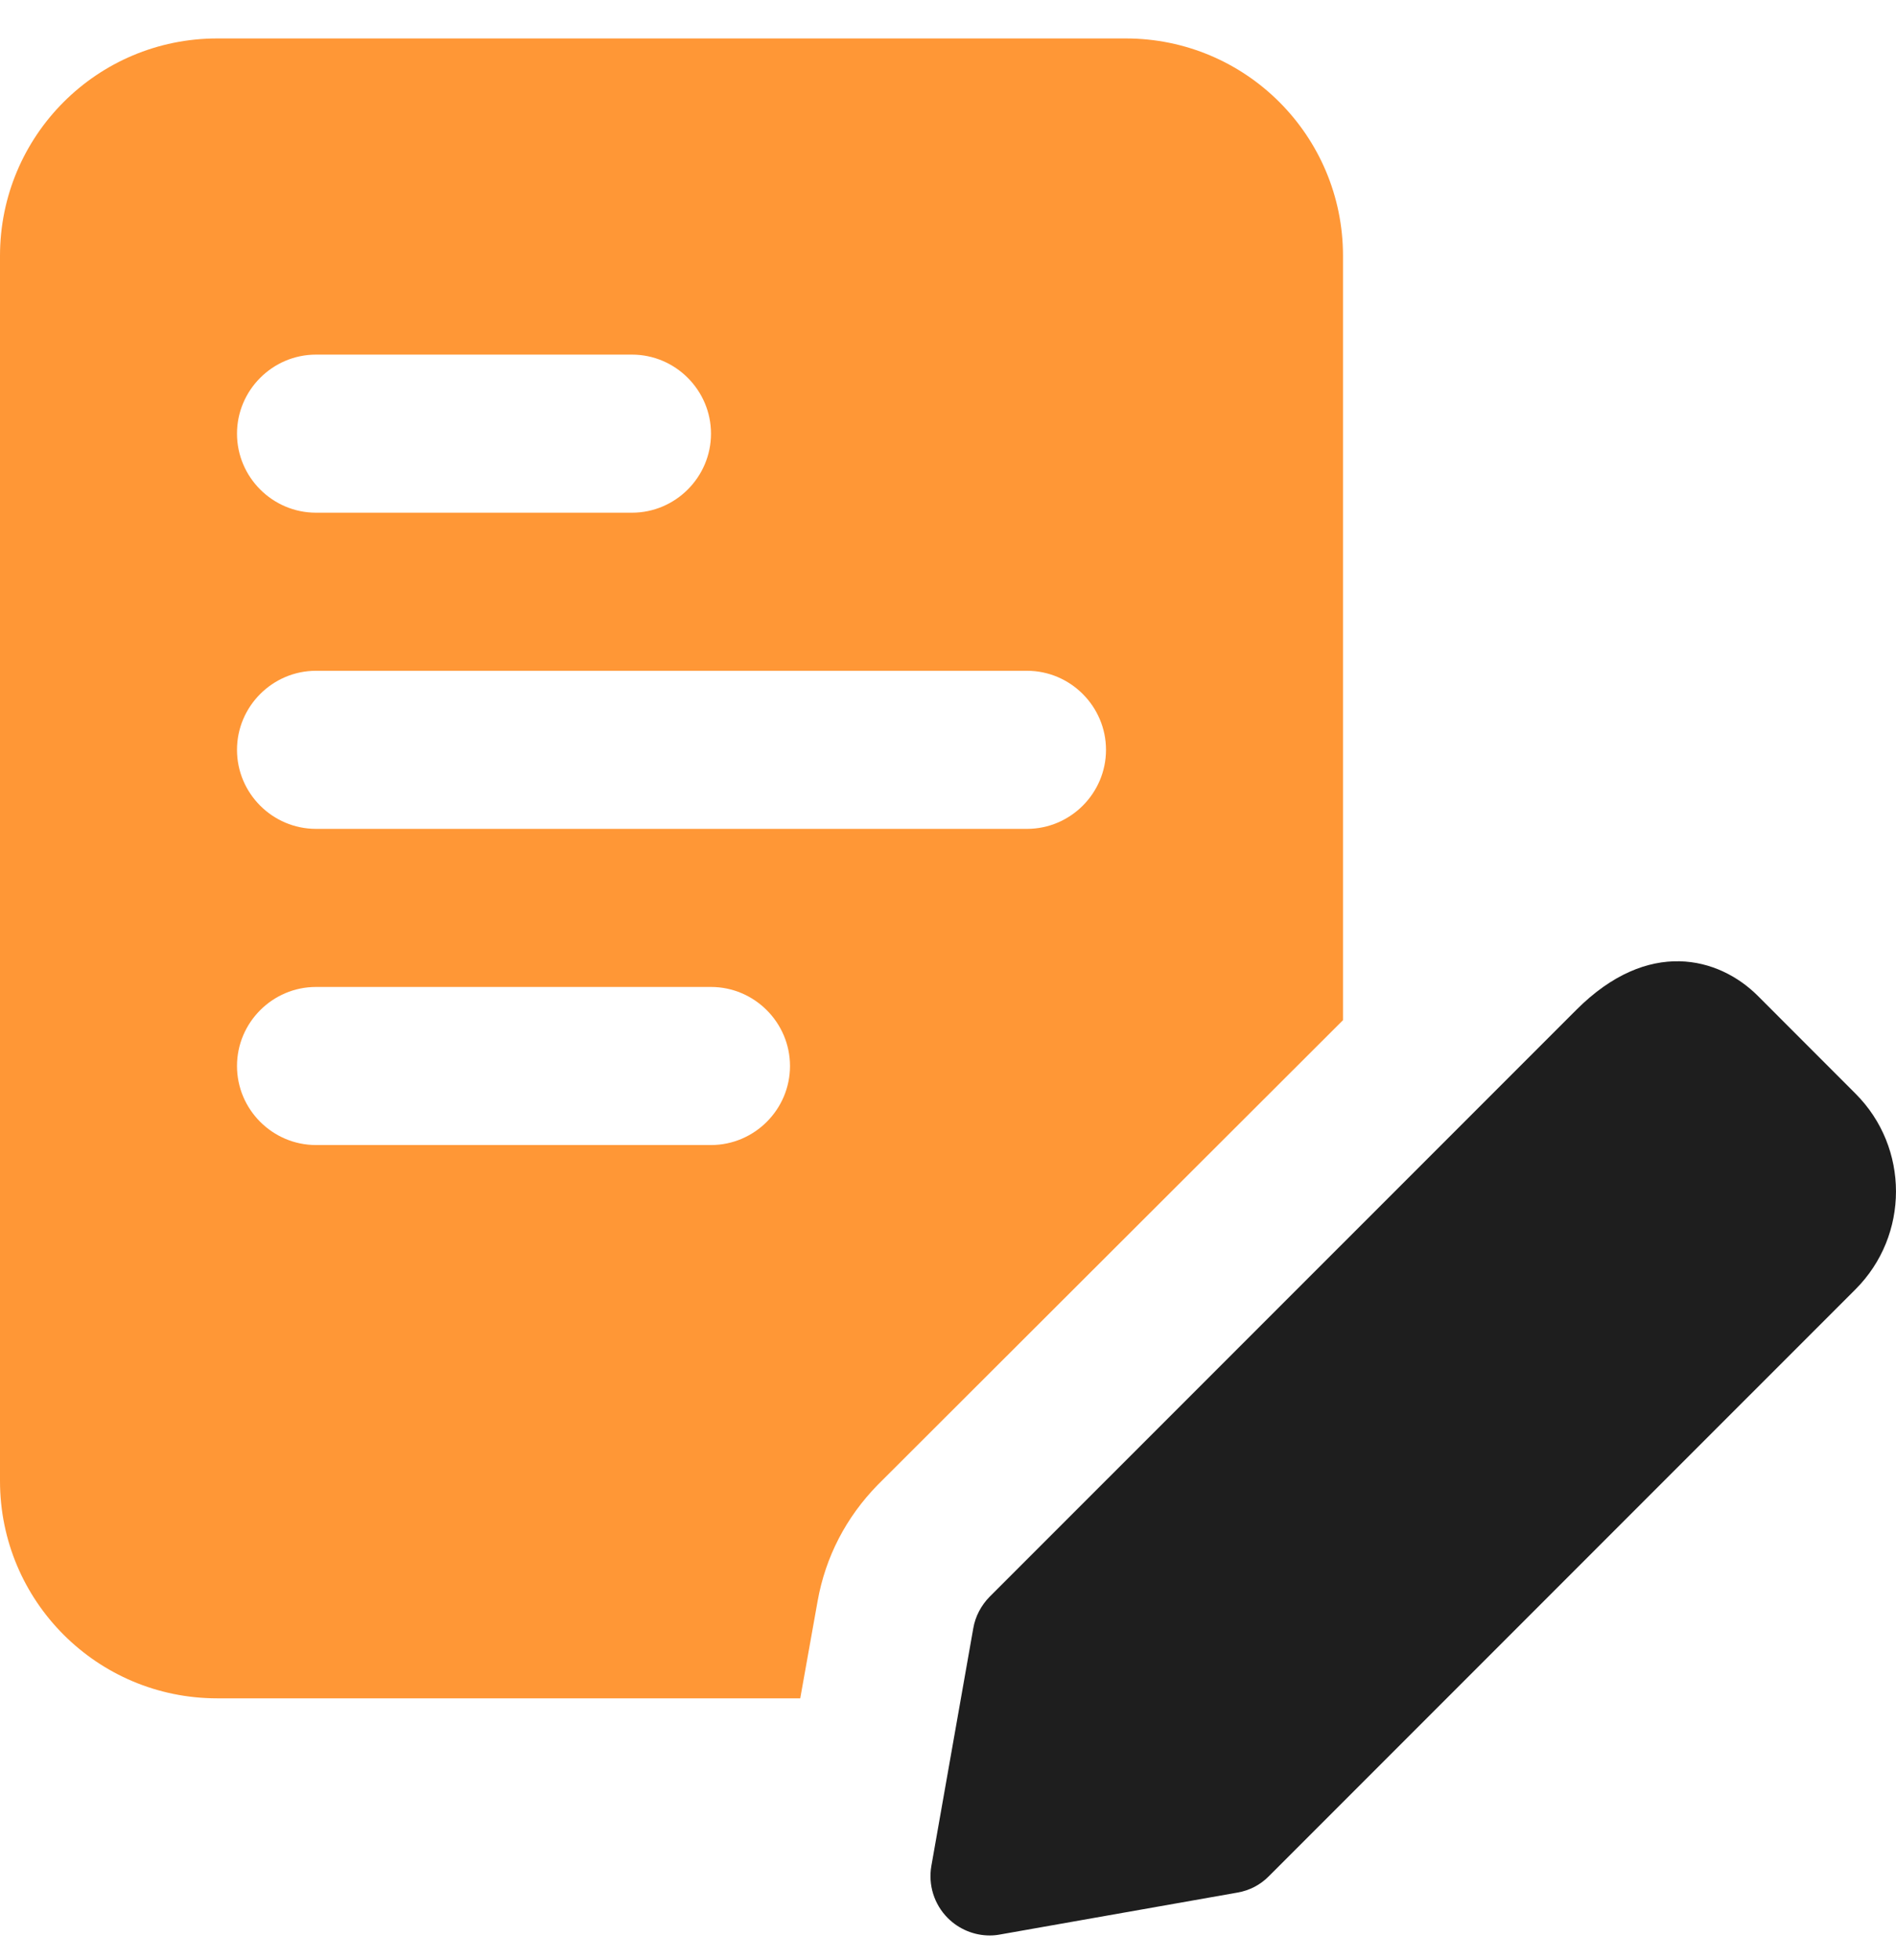 <svg width="30" height="31" viewBox="0 0 30 31" fill="none" xmlns="http://www.w3.org/2000/svg">
<g clip-path="url(#clip0_11_1613)">
<path d="M17.812 0.608L3.437 0.608C1.537 0.608 0 2.146 0 4.046L0 23.42C0 25.32 1.537 26.858 3.437 26.858H12.662L12.937 25.32C13.062 24.62 13.387 23.995 13.887 23.483L21.25 16.133V4.046C21.25 2.146 19.712 0.608 17.812 0.608ZM5 5.608H10C10.687 5.608 11.25 6.171 11.25 6.858C11.25 7.546 10.687 8.108 10 8.108H5C4.312 8.108 3.75 7.546 3.75 6.858C3.75 6.171 4.312 5.608 5 5.608ZM11.25 18.108H5C4.312 18.108 3.75 17.546 3.75 16.858C3.75 16.171 4.312 15.608 5 15.608H11.25C11.937 15.608 12.5 16.171 12.5 16.858C12.5 17.546 11.937 18.108 11.25 18.108ZM16.25 13.108H5C4.312 13.108 3.75 12.546 3.75 11.858C3.75 11.171 4.312 10.608 5 10.608H16.25C16.937 10.608 17.5 11.171 17.5 11.858C17.5 12.546 16.937 13.108 16.25 13.108Z" fill="#FF9736"/>
<path d="M15.66 30.608C15.414 30.608 15.174 30.51 14.997 30.333C14.781 30.117 14.684 29.809 14.737 29.507L15.4 25.75C15.432 25.562 15.525 25.387 15.66 25.25L24.941 15.971C26.081 14.828 27.201 15.137 27.814 15.749L29.36 17.296C30.213 18.148 30.213 19.535 29.36 20.389L20.078 29.67C19.944 29.807 19.769 29.898 19.579 29.93L15.822 30.593C15.769 30.603 15.714 30.608 15.66 30.608Z" fill="#1E1E1E"/>
</g>
<defs>
<clipPath id="clip0_11_1613">
<rect width="30" height="30" fill="white" transform="translate(0 0.608)"/>
</clipPath>
</defs>
</svg>

